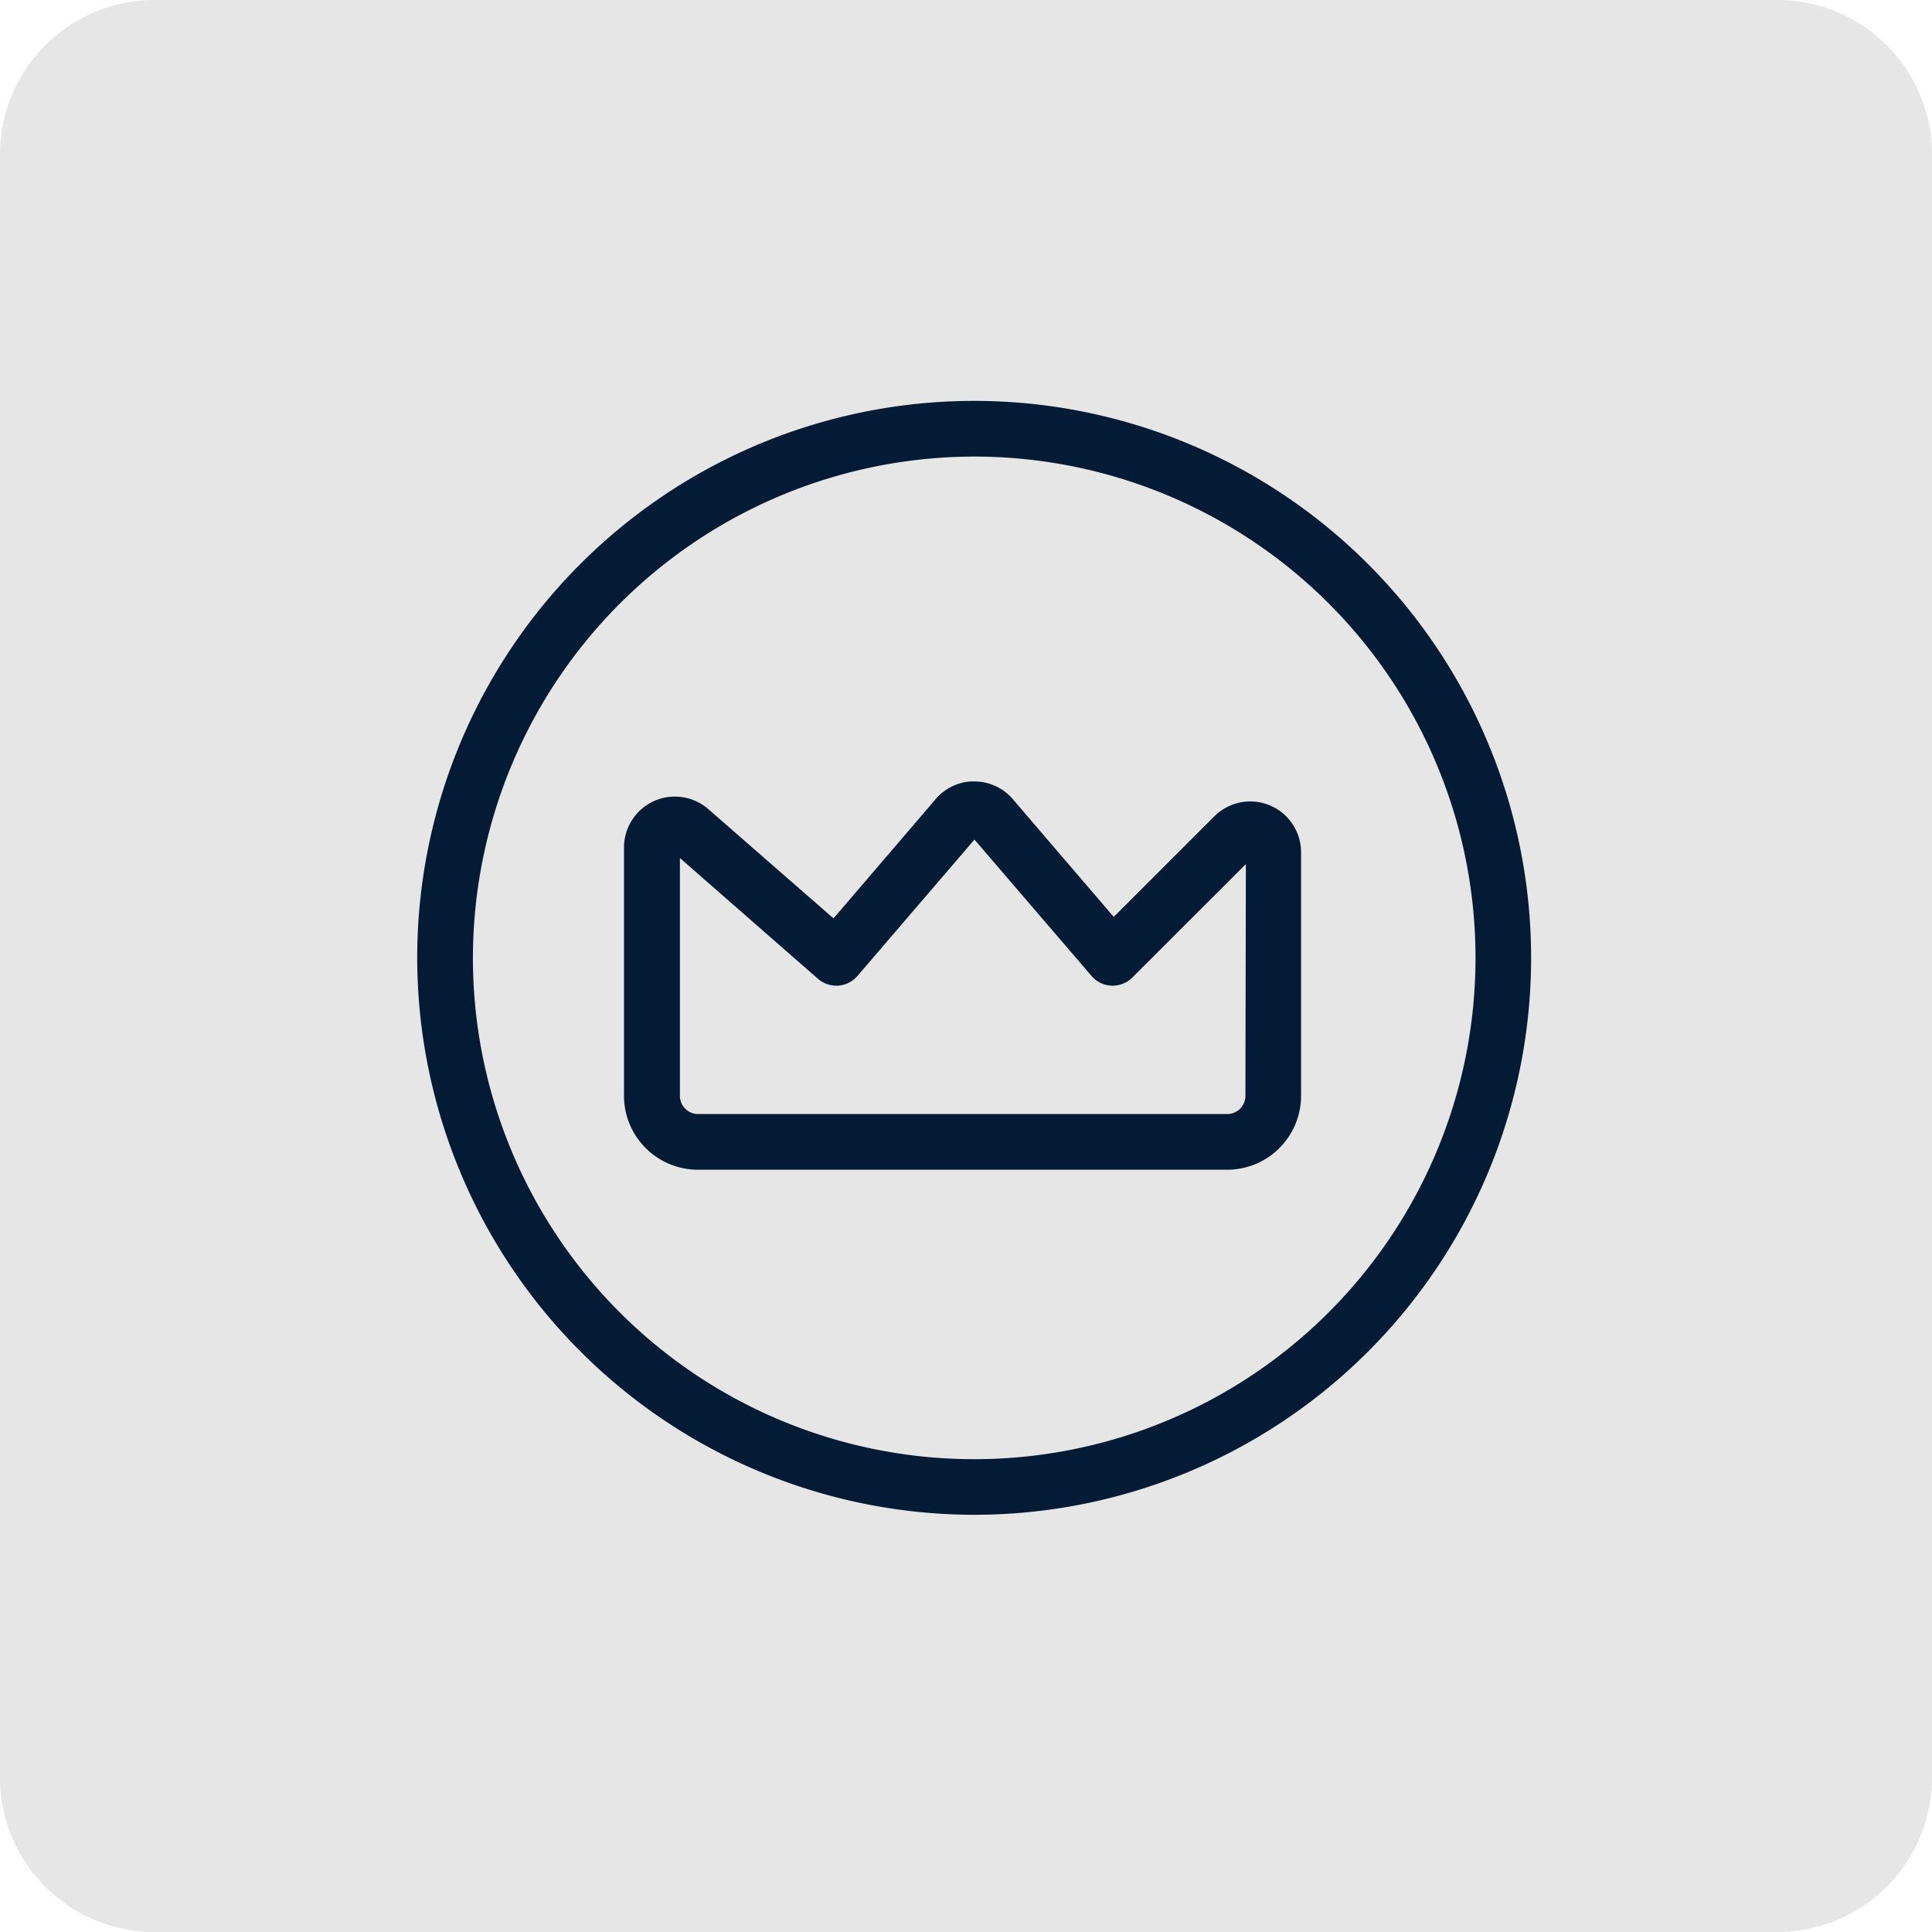 <svg xmlns="http://www.w3.org/2000/svg" viewBox="0 0 400 400"><defs><style>.cls-1{fill:#cfcfcf;opacity:0.5;}.cls-2{fill:#041b35;}.cls-3{fill:none;stroke:#041b35;stroke-width:2px;}</style></defs><g id="Layer_2" data-name="Layer 2"><g id="Layer_1-2" data-name="Layer 1"><path class="cls-1" d="M400,368V32a31.15,31.15,0,0,0-.62-6.24,30.76,30.76,0,0,0-1.82-6,31.3,31.3,0,0,0-2.95-5.54,32,32,0,0,0-8.83-8.83,31.3,31.3,0,0,0-5.54-2.95,30.76,30.76,0,0,0-6-1.82A31.15,31.15,0,0,0,368,0H32a31.15,31.15,0,0,0-6.24.62,30.76,30.76,0,0,0-6,1.82,31.3,31.3,0,0,0-5.54,2.95,32,32,0,0,0-8.83,8.83,31.3,31.3,0,0,0-2.95,5.54,30.76,30.76,0,0,0-1.82,6A31.15,31.15,0,0,0,0,32V368a31.15,31.15,0,0,0,.62,6.24,30.76,30.76,0,0,0,1.82,6,31.3,31.3,0,0,0,2.95,5.54,32,32,0,0,0,8.83,8.83,31.3,31.3,0,0,0,5.54,2.95,30.76,30.76,0,0,0,6,1.82A31.15,31.15,0,0,0,32,400H368a31.15,31.15,0,0,0,6.24-.62,30.76,30.76,0,0,0,6-1.82,31.3,31.3,0,0,0,5.54-2.95,32,32,0,0,0,8.83-8.83,31.3,31.3,0,0,0,2.95-5.54,30.76,30.76,0,0,0,1.82-6A31.15,31.15,0,0,0,400,368Z"/><path class="cls-2" d="M201.69,93.53A104.79,104.79,0,1,1,96.91,198.31,104.9,104.9,0,0,1,201.69,93.53Zm0,219.09A114.31,114.31,0,1,0,87.38,198.31,114.43,114.43,0,0,0,201.69,312.62Z"/><path class="cls-3" d="M201.69,93.53A104.79,104.79,0,1,1,96.91,198.31,104.9,104.9,0,0,1,201.69,93.53Zm0,219.09A114.31,114.31,0,1,0,87.38,198.31,114.43,114.43,0,0,0,201.69,312.62Z"/><path class="cls-2" d="M258.85,226.89a4.77,4.77,0,0,1-4.77,4.76H144.53a4.76,4.76,0,0,1-4.76-4.76V175.45L170,201.89a4.8,4.8,0,0,0,3.14,1.18h.32a4.82,4.82,0,0,0,3.29-1.64l25-29.14,25,29.12a4.75,4.75,0,0,0,3.44,1.66h0a4.83,4.83,0,0,0,3.54-1.39l25.22-25.2Zm-4.77,14.29a14.31,14.31,0,0,0,14.29-14.29V176.47a9.52,9.52,0,0,0-16.27-6.73l-21.57,21.57-21.61-25.22a10.12,10.12,0,0,0-1-1,9.46,9.46,0,0,0-6.16-2.3c-.26,0-.53,0-.78,0a9.47,9.47,0,0,0-6.49,3.3l-21.82,25.47L146,168.28a9.56,9.56,0,0,0-6.27-2.35,9.45,9.45,0,0,0-6.73,2.78,9.56,9.56,0,0,0-2.81,6.74v51.44a14.32,14.32,0,0,0,14.3,14.29Z"/><path class="cls-3" d="M258.85,226.89a4.77,4.77,0,0,1-4.77,4.76H144.53a4.76,4.76,0,0,1-4.76-4.76V175.45L170,201.89a4.8,4.8,0,0,0,3.14,1.18h.32a4.82,4.82,0,0,0,3.29-1.64l25-29.14,25,29.12a4.75,4.75,0,0,0,3.44,1.66h0a4.83,4.83,0,0,0,3.54-1.39l25.22-25.2Zm-4.77,14.29a14.31,14.31,0,0,0,14.29-14.29V176.47a9.52,9.52,0,0,0-16.27-6.73l-21.57,21.57-21.61-25.22a10.12,10.12,0,0,0-1-1,9.46,9.46,0,0,0-6.16-2.3c-.26,0-.53,0-.78,0a9.47,9.47,0,0,0-6.49,3.3l-21.82,25.47L146,168.28a9.56,9.56,0,0,0-6.27-2.35,9.45,9.45,0,0,0-6.73,2.78,9.56,9.56,0,0,0-2.81,6.74v51.44a14.32,14.32,0,0,0,14.3,14.29Z"/></g></g></svg>